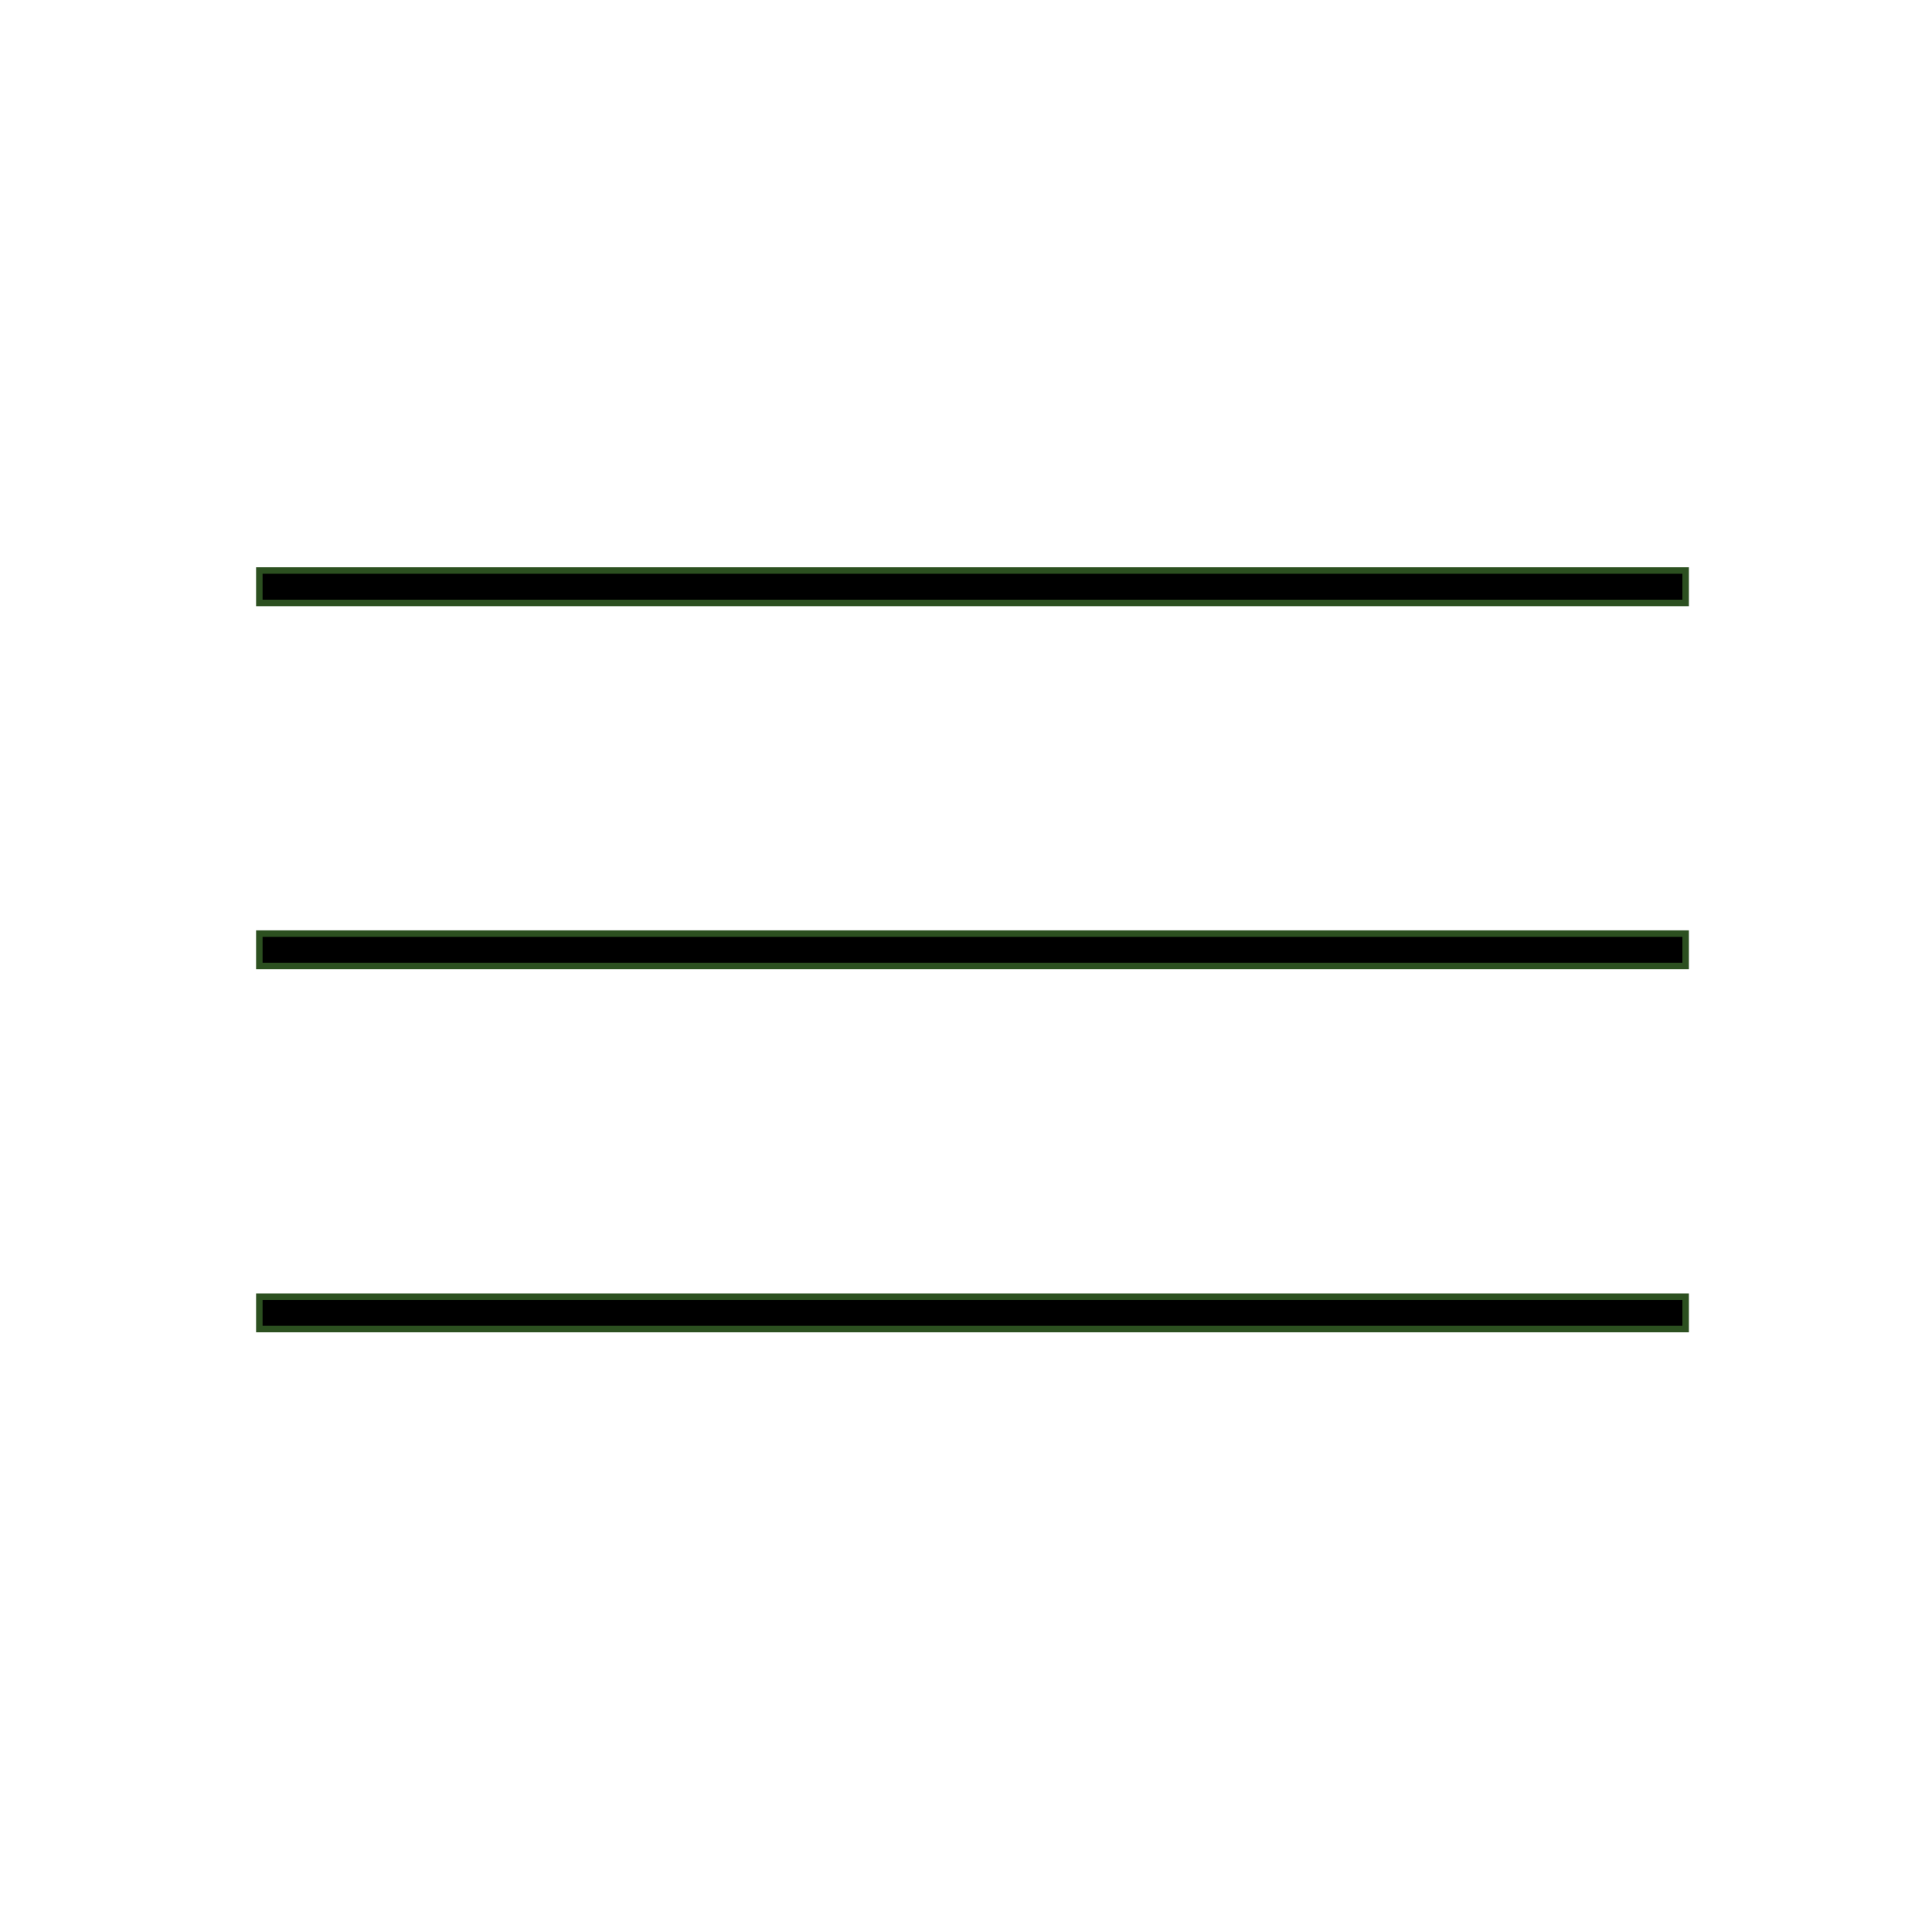 <?xml version="1.0" encoding="UTF-8"?> <svg xmlns="http://www.w3.org/2000/svg" width="298" height="298" viewBox="0 0 298 298"> <defs> <style> .cls-1 { stroke: #2c5020; stroke-width: 1px; } </style> </defs> <rect id="Прямоугольник_1" data-name="Прямоугольник 1" class="cls-1" x="40" y="88" width="220" height="5"></rect> <rect id="Прямоугольник_1_копия" data-name="Прямоугольник 1 копия" class="cls-1" x="40" y="144" width="220" height="5"></rect> <rect id="Прямоугольник_1_копия_2" data-name="Прямоугольник 1 копия 2" class="cls-1" x="40" y="200" width="220" height="5"></rect> </svg> 